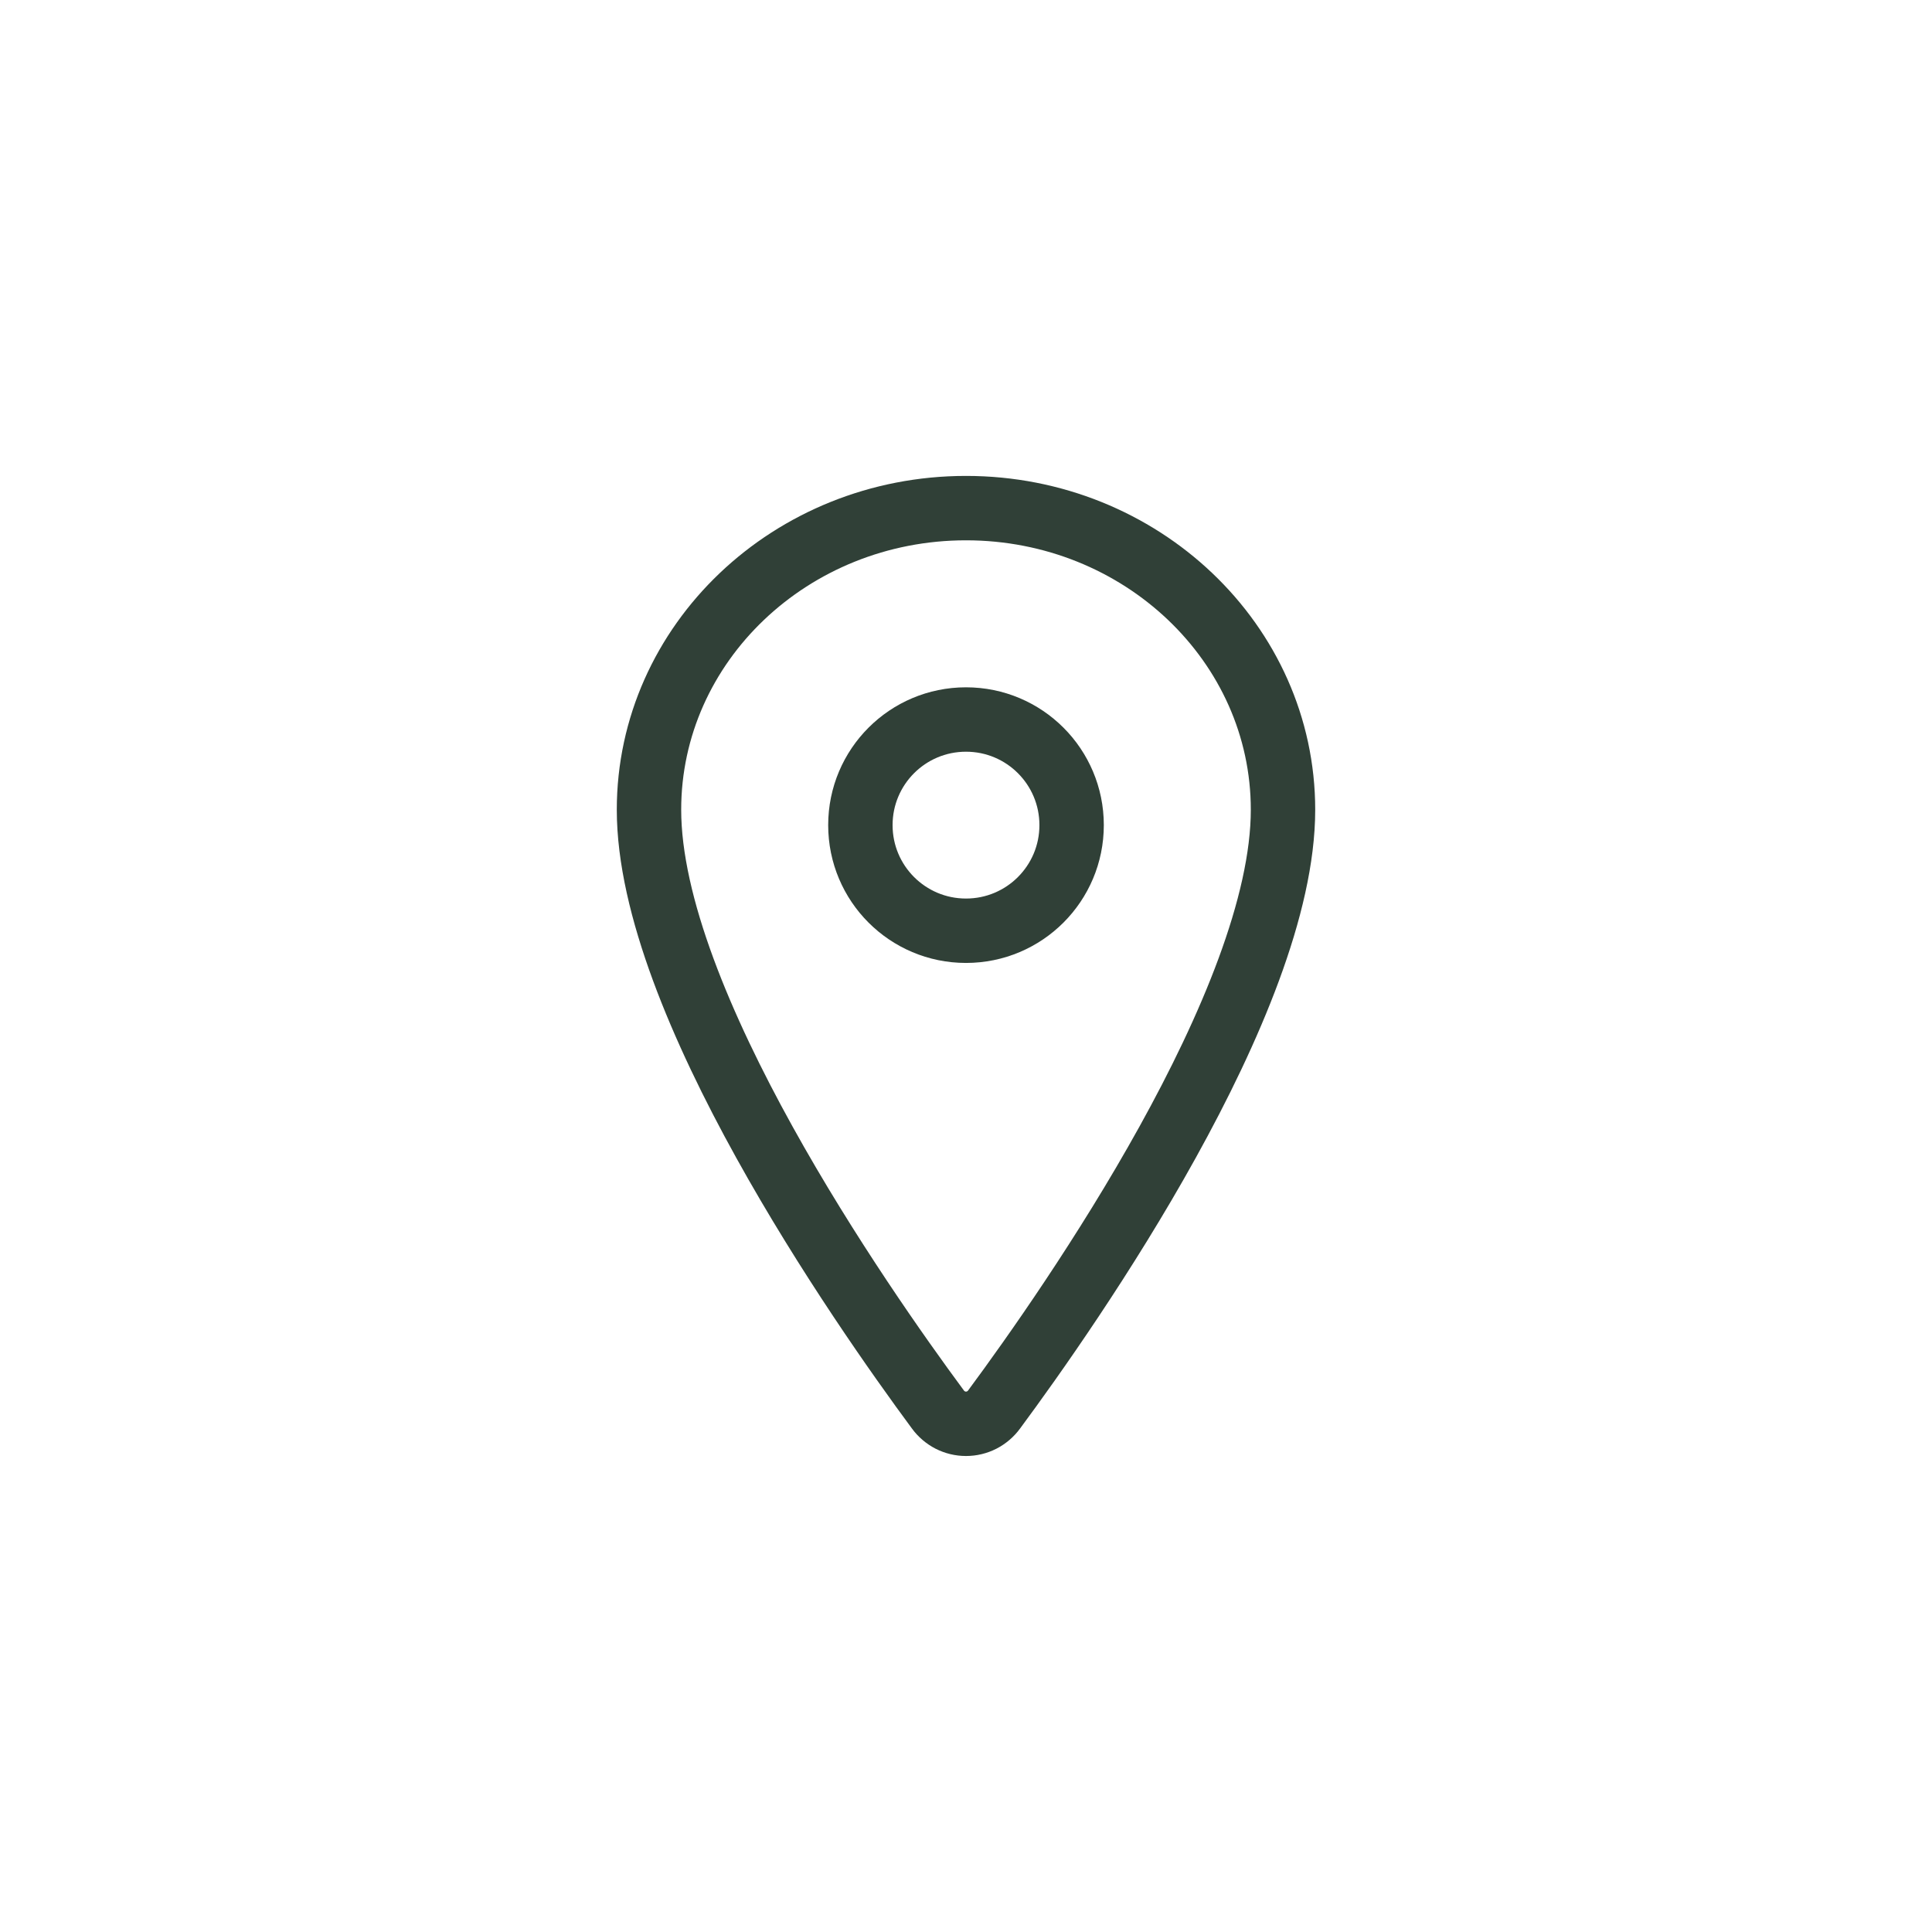 <svg width="24" height="24" viewBox="0 0 24 24" fill="none" xmlns="http://www.w3.org/2000/svg">
<path d="M12 6.312C9.826 6.312 8.062 7.991 8.062 10.059C8.062 12.438 10.688 16.207 11.651 17.509C11.691 17.564 11.744 17.609 11.804 17.64C11.865 17.671 11.932 17.687 12 17.687C12.068 17.687 12.135 17.671 12.196 17.64C12.256 17.609 12.309 17.564 12.349 17.509C13.312 16.208 15.938 12.439 15.938 10.059C15.938 7.991 14.174 6.312 12 6.312Z" stroke="#304037" stroke-width="0.8" stroke-linecap="round" stroke-linejoin="round"/>
<path d="M12 11.562C12.725 11.562 13.312 10.975 13.312 10.25C13.312 9.525 12.725 8.938 12 8.938C11.275 8.938 10.688 9.525 10.688 10.25C10.688 10.975 11.275 11.562 12 11.562Z" stroke="#304037" stroke-width="0.8" stroke-linecap="round" stroke-linejoin="round"/>
</svg>
